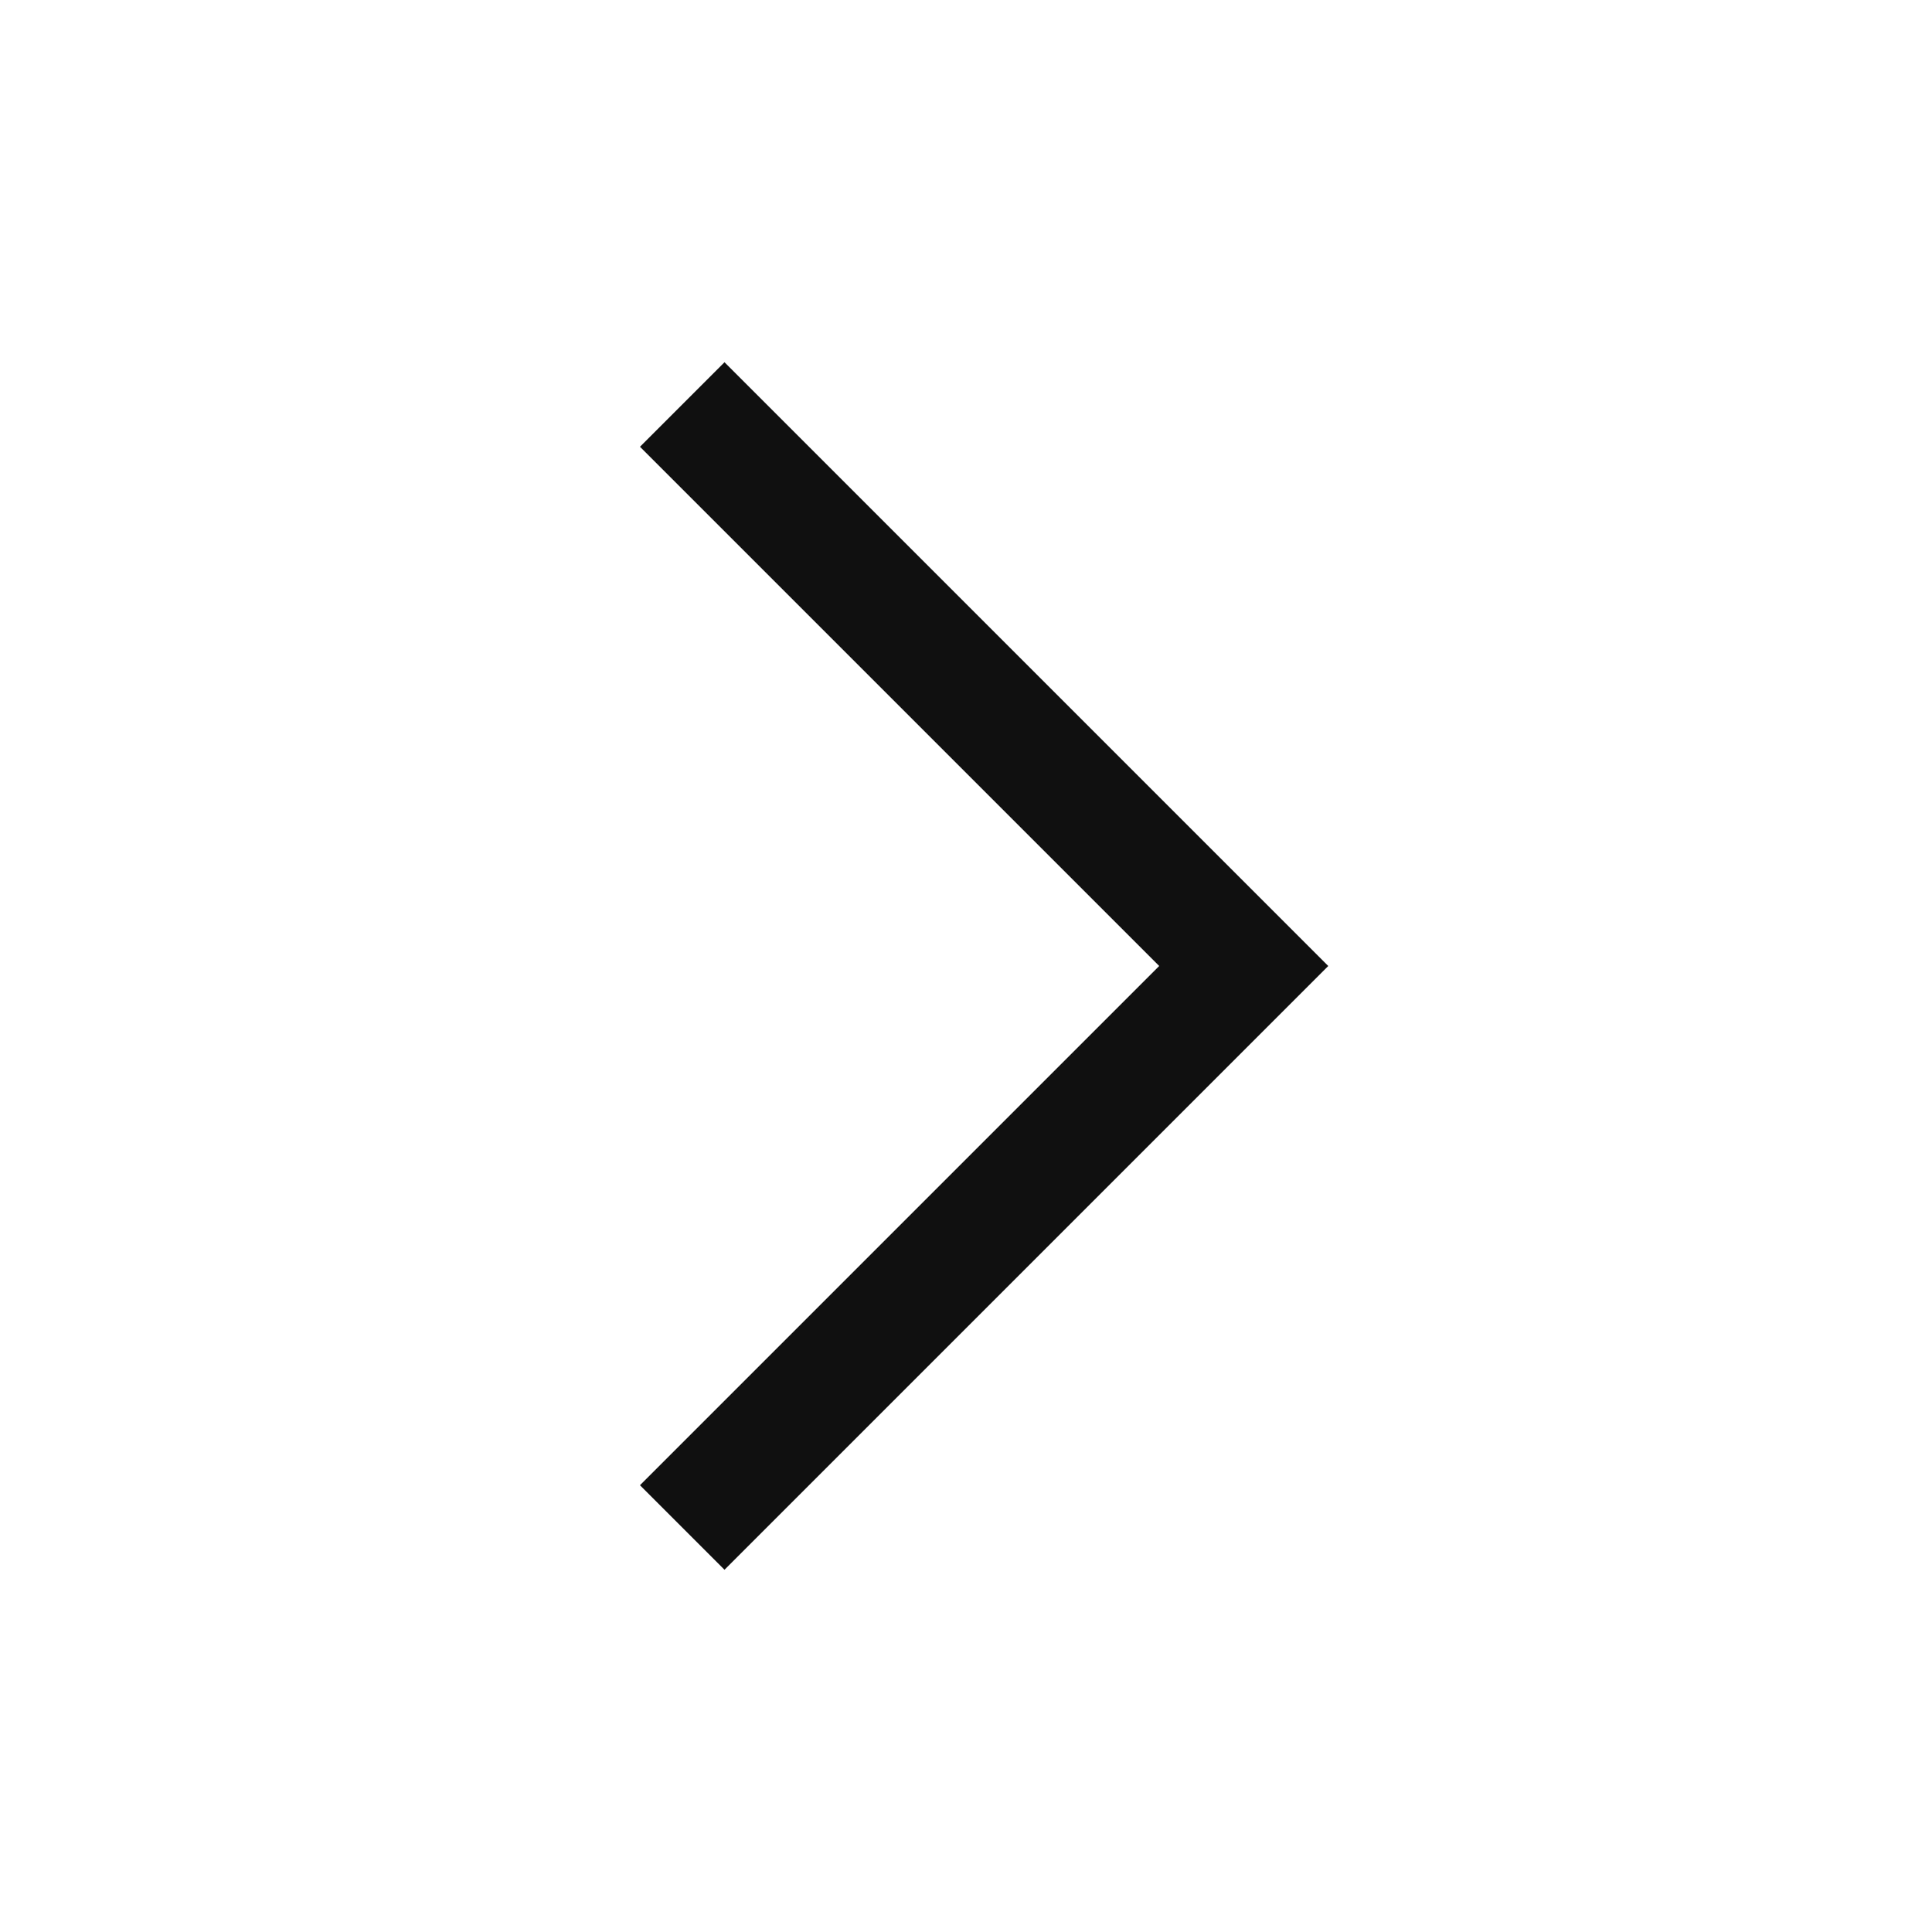 <?xml version="1.0" encoding="UTF-8"?> <svg xmlns="http://www.w3.org/2000/svg" width="32" height="32" viewBox="0 0 32 32" fill="none"><g clip-path="url(#clip0_1931_67725)"><g clip-path="url(#clip1_1931_67725)"><path d="M22 16L12 26L10.6 24.6L19.2 16L10.6 7.4L12 6L22 16Z" fill="#101010"></path></g></g><defs><clipPath id="clip0_1931_67725"><rect width="32" height="32" fill="white"></rect></clipPath><clipPath id="clip1_1931_67725"><rect width="32" height="32" fill="white"></rect></clipPath></defs></svg> 